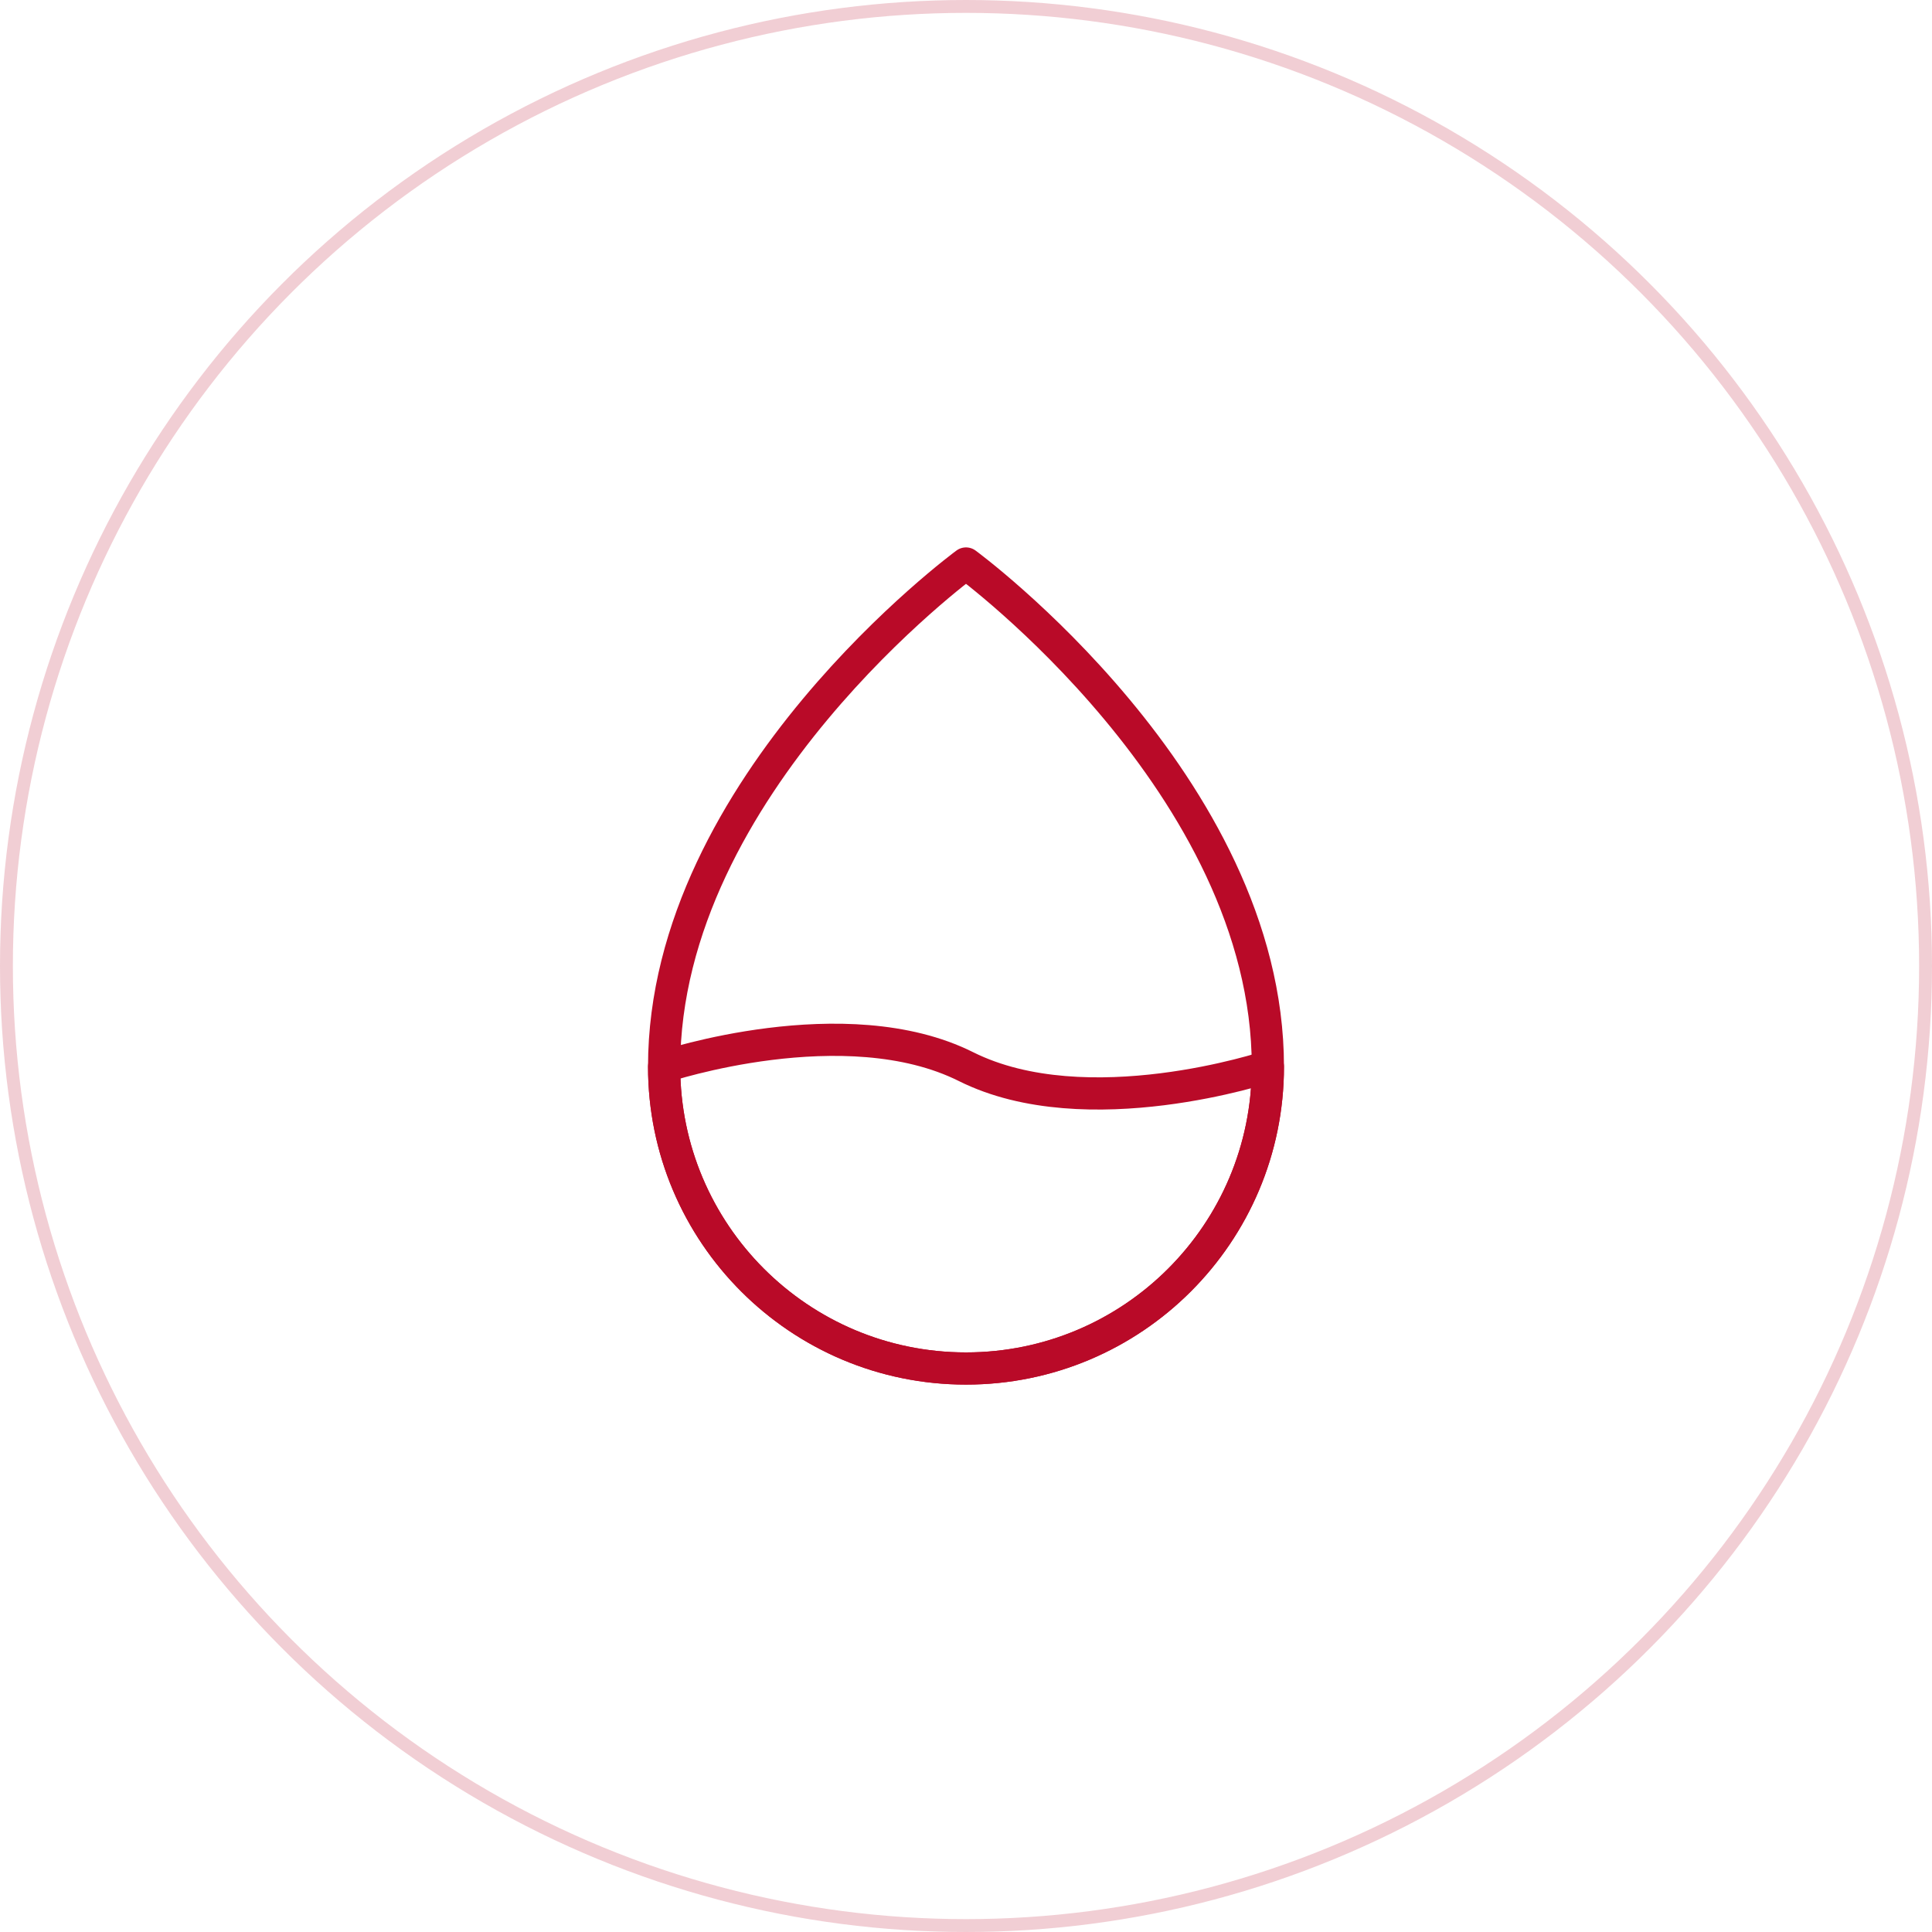 <svg xmlns="http://www.w3.org/2000/svg" fill="none" viewBox="0 0 60 60" height="60" width="60">
<circle stroke-width="0.4" stroke="#B90A28" r="29.8" cy="30" cx="30" opacity="0.2"></circle>
<path stroke-linejoin="round" stroke-linecap="round" stroke="#B90A28" d="M30 42.5C35.178 42.5 39.375 38.303 39.375 33.125C39.375 24.375 30 17.5 30 17.5C30 17.5 20.625 24.375 20.625 33.125C20.625 38.303 24.822 42.5 30 42.5Z" clip-rule="evenodd" fill-rule="evenodd"></path>
<path stroke-linejoin="round" stroke="#B90A28" d="M20.625 33.125C20.625 38.303 24.822 42.5 30 42.5C35.178 42.5 39.375 38.303 39.375 33.125C39.375 33.125 33.75 35 30 33.125C26.25 31.25 20.625 33.125 20.625 33.125Z"></path>
</svg>
